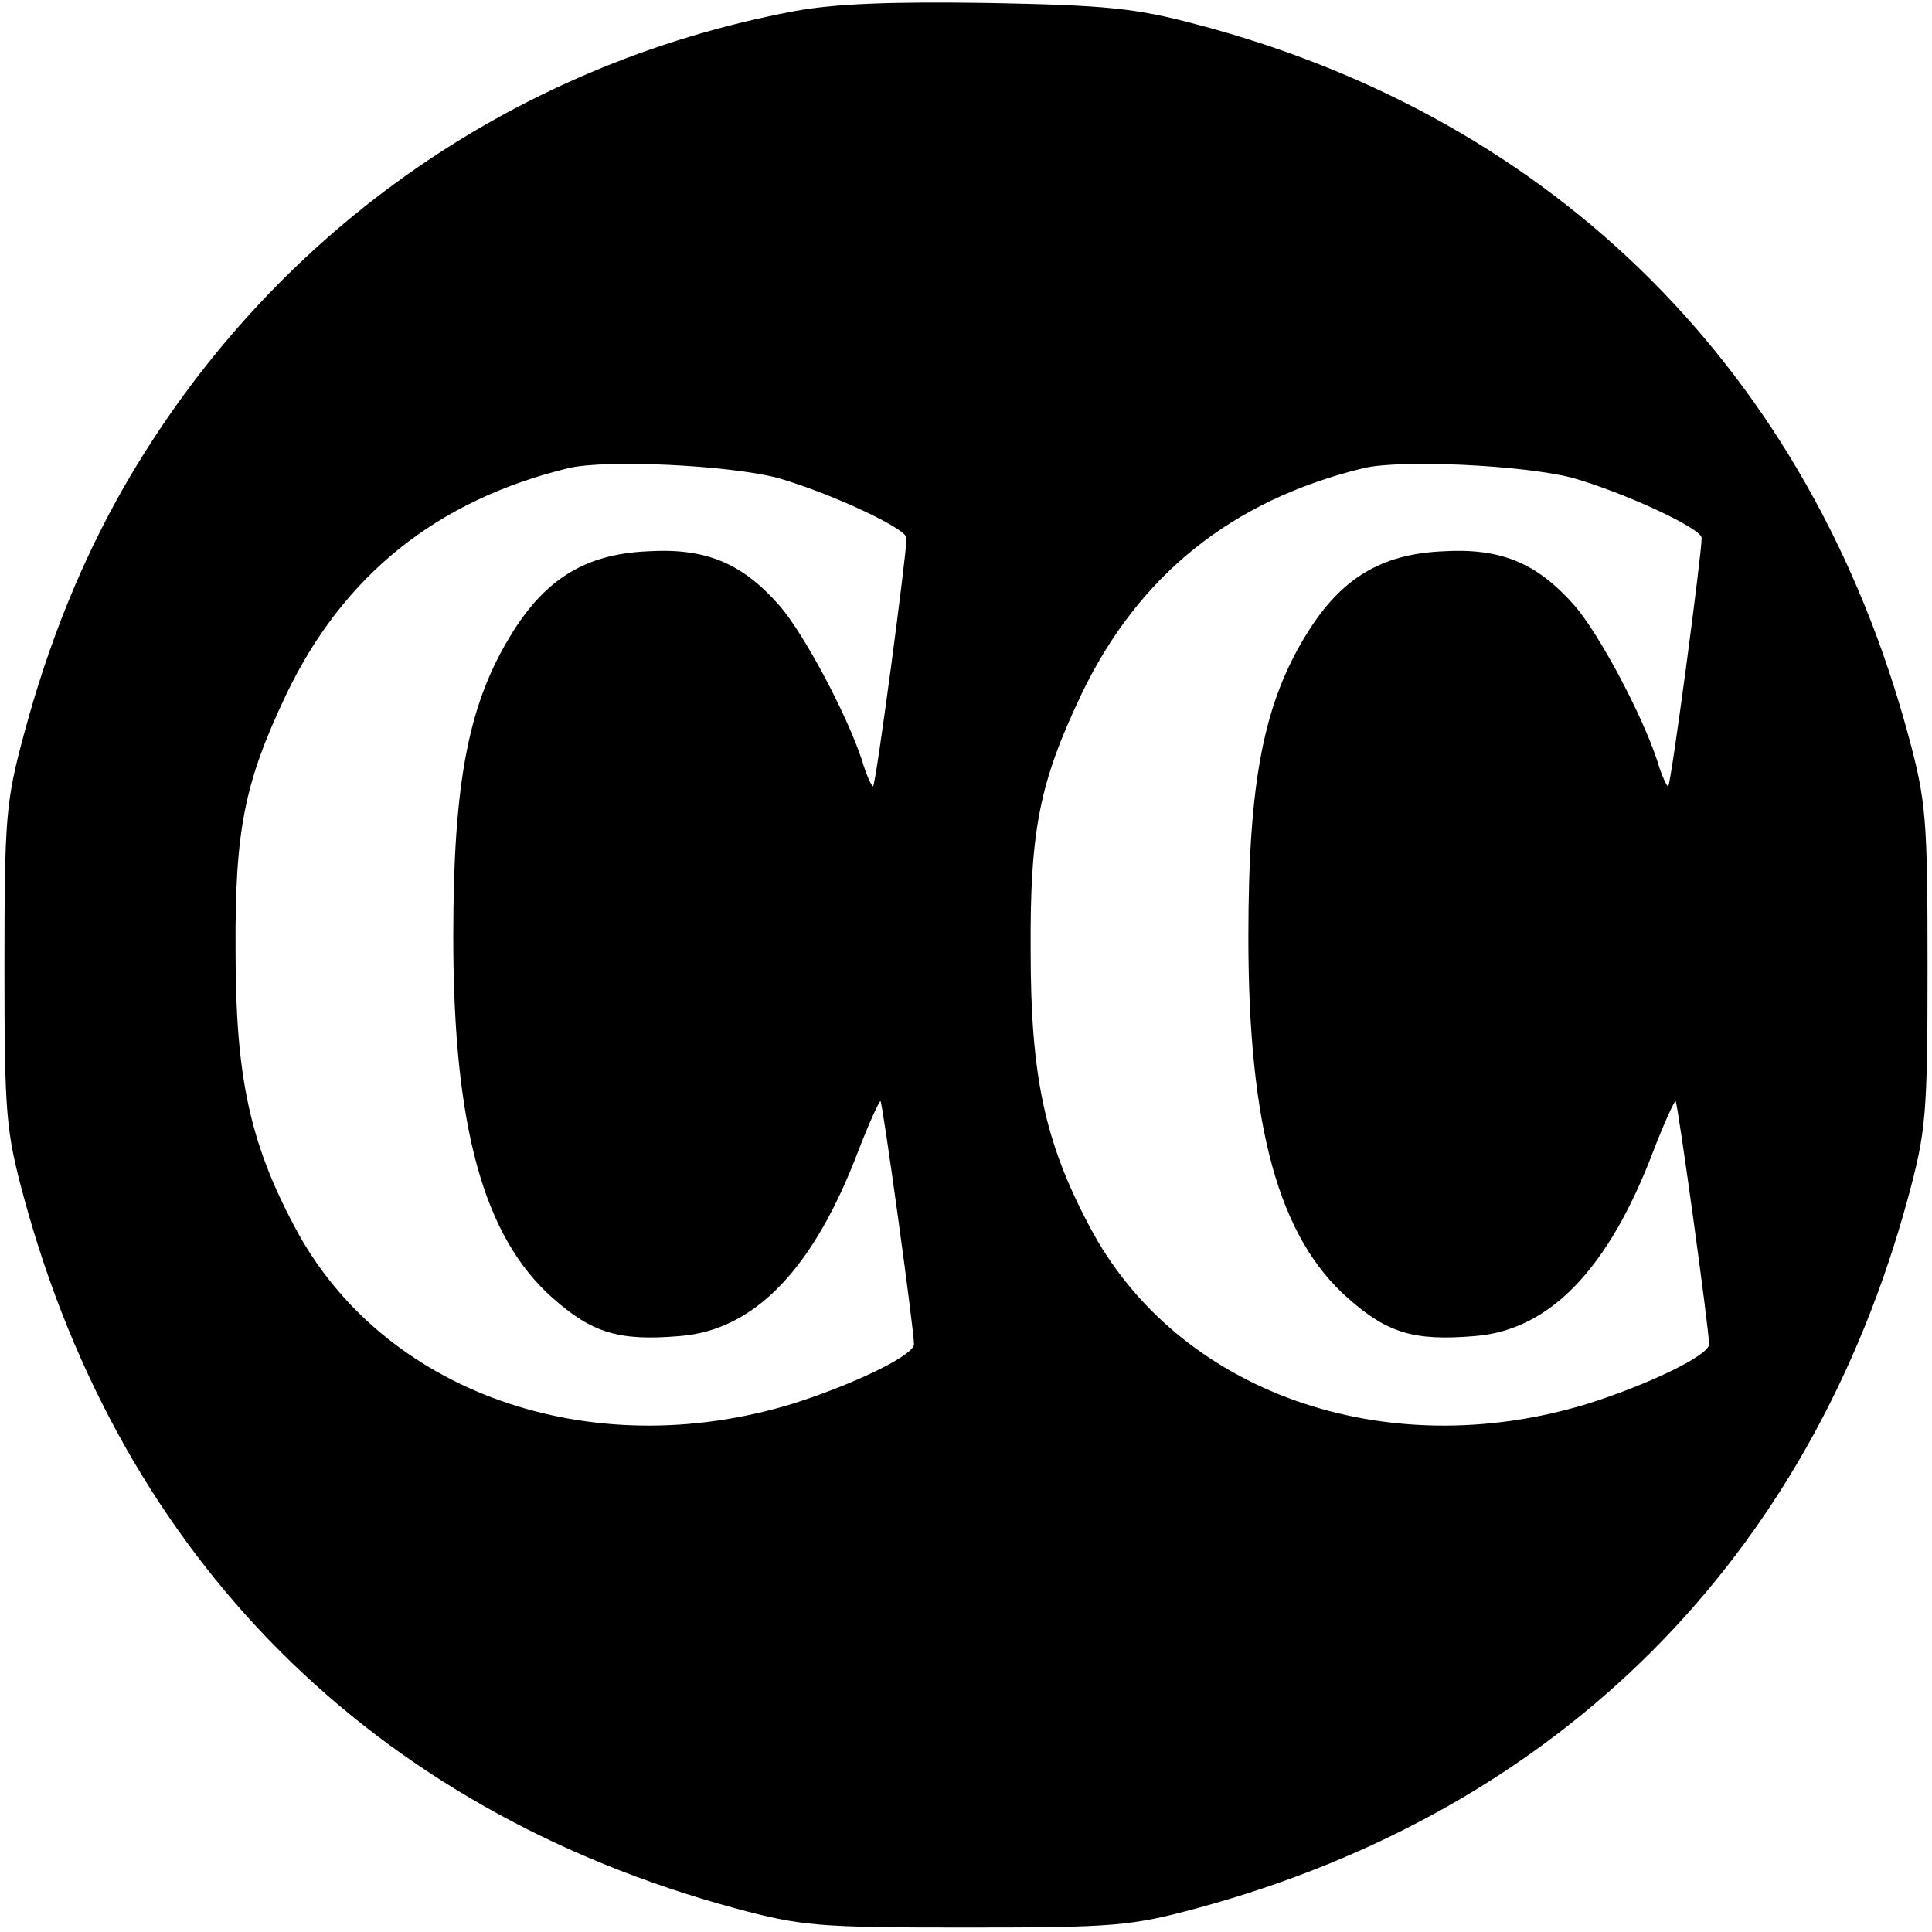 <?xml version="1.0" standalone="no"?>
<!DOCTYPE svg PUBLIC "-//W3C//DTD SVG 20010904//EN"
 "http://www.w3.org/TR/2001/REC-SVG-20010904/DTD/svg10.dtd">
<svg version="1.0" xmlns="http://www.w3.org/2000/svg"
 width="260pt" height="260pt" viewBox="0 0 260 260"
 preserveAspectRatio="xMidYMid meet">
<g transform="translate(0,260) scale(0.1,-0.1)"
fill="#000000" stroke="none">
<path d="M1069 2585 c-383 -72 -708 -303 -902 -640 -56 -98 -101 -207 -135
-334 -24 -89 -26 -111 -26 -311 0 -200 2 -222 26 -311 132 -487 470 -825 957
-957 89 -24 111 -26 311 -26 200 0 222 2 311 26 487 132 825 470 957 957 24
89 26 111 26 311 0 200 -2 222 -26 311 -132 487 -474 829 -957 956 -82 22
-122 26 -281 29 -131 2 -207 -1 -261 -11z m-23 -628 c70 -20 174 -68 174 -81
0 -22 -41 -331 -45 -334 -1 -2 -9 14 -15 35 -21 63 -78 170 -111 208 -51 58
-100 78 -179 73 -81 -4 -134 -36 -179 -107 -60 -95 -81 -200 -81 -412 0 -256
41 -404 134 -486 53 -47 89 -58 171 -51 101 8 180 91 240 249 15 39 29 69 30
67 3 -3 45 -307 45 -327 0 -15 -81 -54 -163 -80 -274 -84 -554 16 -671 239
-60 113 -79 202 -79 370 -1 163 12 227 68 345 77 161 203 262 380 305 51 12
215 4 281 -13z m1070 0 c70 -20 174 -68 174 -81 0 -22 -41 -331 -45 -334 -1
-2 -9 14 -15 35 -21 63 -78 170 -111 208 -51 58 -100 78 -179 73 -81 -4 -134
-36 -179 -107 -60 -95 -81 -200 -81 -412 0 -256 41 -404 134 -486 53 -47 89
-58 171 -51 101 8 180 91 240 249 15 39 29 69 30 67 3 -3 45 -307 45 -327 0
-15 -81 -54 -163 -80 -274 -84 -554 16 -671 239 -60 113 -79 202 -79 370 -1
163 12 227 68 345 77 161 203 262 380 305 51 12 215 4 281 -13z"/>
</g>
</svg>
